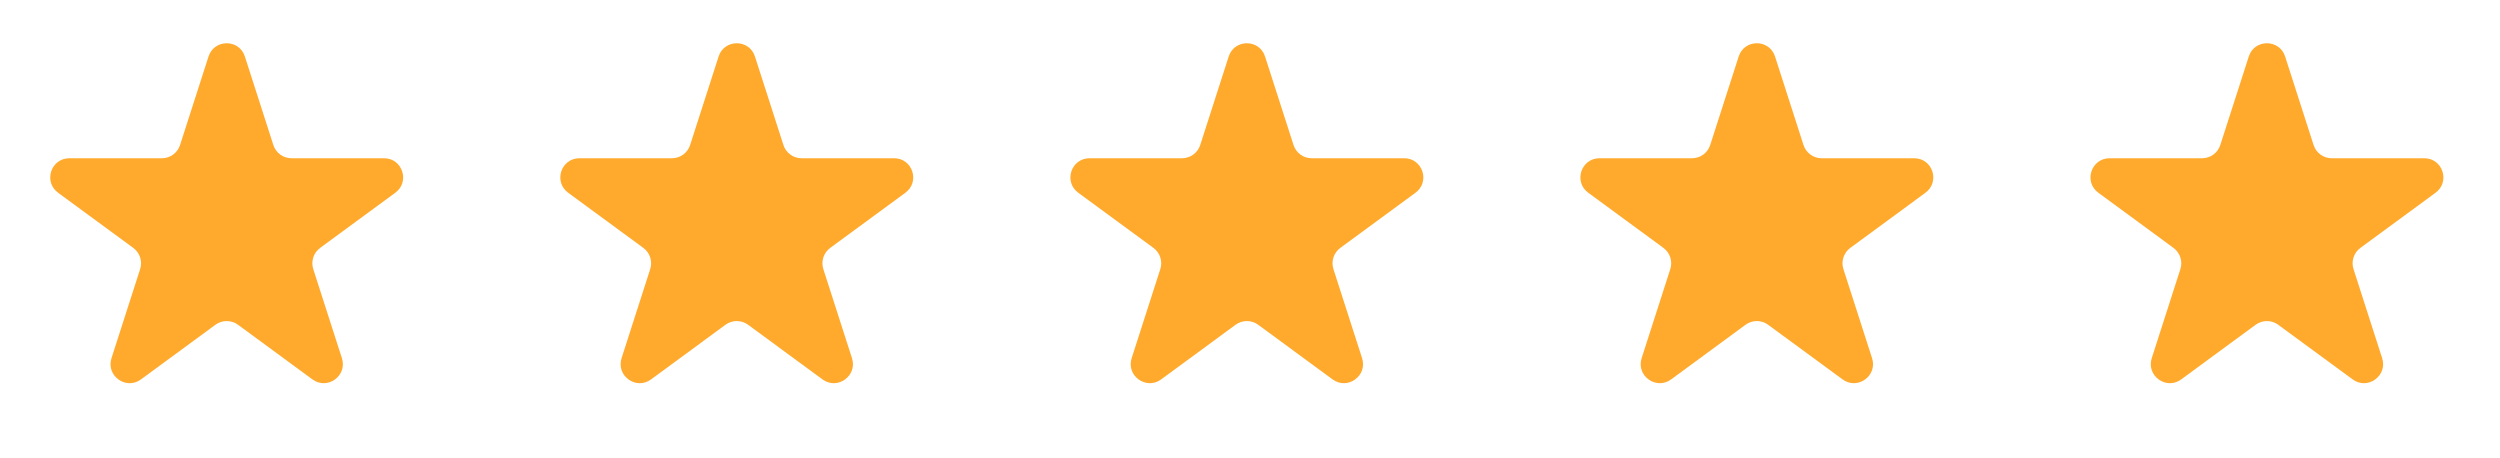 <?xml version="1.0" encoding="UTF-8"?>
<svg xmlns="http://www.w3.org/2000/svg" width="131" height="24" viewBox="0 0 131 24" fill="none">
  <path d="M10.927 2.96C11.225 2.035 12.533 2.035 12.831 2.96L14.323 7.598C14.456 8.012 14.84 8.292 15.275 8.292H20.124C21.09 8.292 21.494 9.526 20.715 10.098L16.775 12.99C16.428 13.245 16.283 13.693 16.415 14.102L17.916 18.769C18.213 19.692 17.154 20.455 16.372 19.881L12.471 17.018C12.118 16.759 11.639 16.759 11.287 17.018L7.386 19.881C6.604 20.455 5.545 19.692 5.842 18.769L7.343 14.102C7.475 13.693 7.33 13.245 6.983 12.99L3.042 10.098C2.263 9.526 2.668 8.292 3.634 8.292H8.483C8.917 8.292 9.302 8.012 9.435 7.598L10.927 2.96Z" fill="#FFAA2C"></path>
  <path d="M37.655 2.96C37.952 2.035 39.261 2.035 39.559 2.96L41.051 7.598C41.184 8.011 41.568 8.292 42.003 8.292H46.852C47.818 8.292 48.222 9.526 47.443 10.098L43.503 12.99C43.156 13.245 43.011 13.693 43.143 14.102L44.644 18.769C44.941 19.692 43.882 20.455 43.1 19.881L39.199 17.018C38.846 16.759 38.367 16.759 38.015 17.018L34.114 19.881C33.332 20.455 32.273 19.692 32.57 18.769L34.071 14.102C34.203 13.693 34.057 13.245 33.711 12.99L29.77 10.098C28.991 9.526 29.396 8.292 30.362 8.292H35.211C35.645 8.292 36.03 8.011 36.163 7.598L37.655 2.96Z" fill="#FFAA2C"></path>
  <path d="M64.384 2.96C64.681 2.035 65.99 2.035 66.288 2.96L67.78 7.598C67.913 8.011 68.297 8.292 68.732 8.292H73.581C74.547 8.292 74.952 9.526 74.173 10.098L70.232 12.99C69.885 13.245 69.74 13.693 69.872 14.102L71.373 18.769C71.67 19.692 70.611 20.455 69.829 19.881L65.928 17.018C65.576 16.759 65.096 16.759 64.744 17.018L60.843 19.881C60.061 20.455 59.002 19.692 59.299 18.769L60.8 14.102C60.932 13.693 60.787 13.245 60.44 12.99L56.499 10.098C55.72 9.526 56.125 8.292 57.091 8.292H61.94C62.374 8.292 62.759 8.011 62.892 7.598L64.384 2.96Z" fill="#FFAA2C"></path>
  <path d="M91.107 2.96C91.404 2.035 92.713 2.035 93.011 2.96L94.503 7.598C94.636 8.011 95.02 8.292 95.455 8.292H100.304C101.27 8.292 101.674 9.526 100.895 10.098L96.955 12.99C96.608 13.245 96.463 13.693 96.595 14.102L98.096 18.769C98.393 19.692 97.334 20.455 96.552 19.881L92.65 17.018C92.298 16.759 91.819 16.759 91.467 17.018L87.566 19.881C86.784 20.455 85.725 19.692 86.022 18.769L87.523 14.102C87.655 13.693 87.51 13.245 87.163 12.99L83.222 10.098C82.443 9.526 82.848 8.292 83.814 8.292H88.663C89.097 8.292 89.482 8.011 89.615 7.598L91.107 2.96Z" fill="#FFAA2C"></path>
  <path d="M117.836 2.96C118.133 2.035 119.442 2.035 119.74 2.96L121.231 7.598C121.364 8.011 121.749 8.292 122.183 8.292H127.033C127.999 8.292 128.403 9.526 127.624 10.098L123.684 12.99C123.337 13.245 123.192 13.693 123.324 14.102L124.825 18.769C125.121 19.692 124.063 20.455 123.281 19.881L119.379 17.018C119.027 16.759 118.548 16.759 118.196 17.018L114.294 19.881C113.513 20.455 112.454 19.692 112.751 18.769L114.252 14.102C114.383 13.693 114.238 13.245 113.891 12.99L109.951 10.098C109.172 9.526 109.576 8.292 110.543 8.292H115.392C115.826 8.292 116.211 8.011 116.344 7.598L117.836 2.96Z" fill="#FFAA2C"></path>
</svg>
